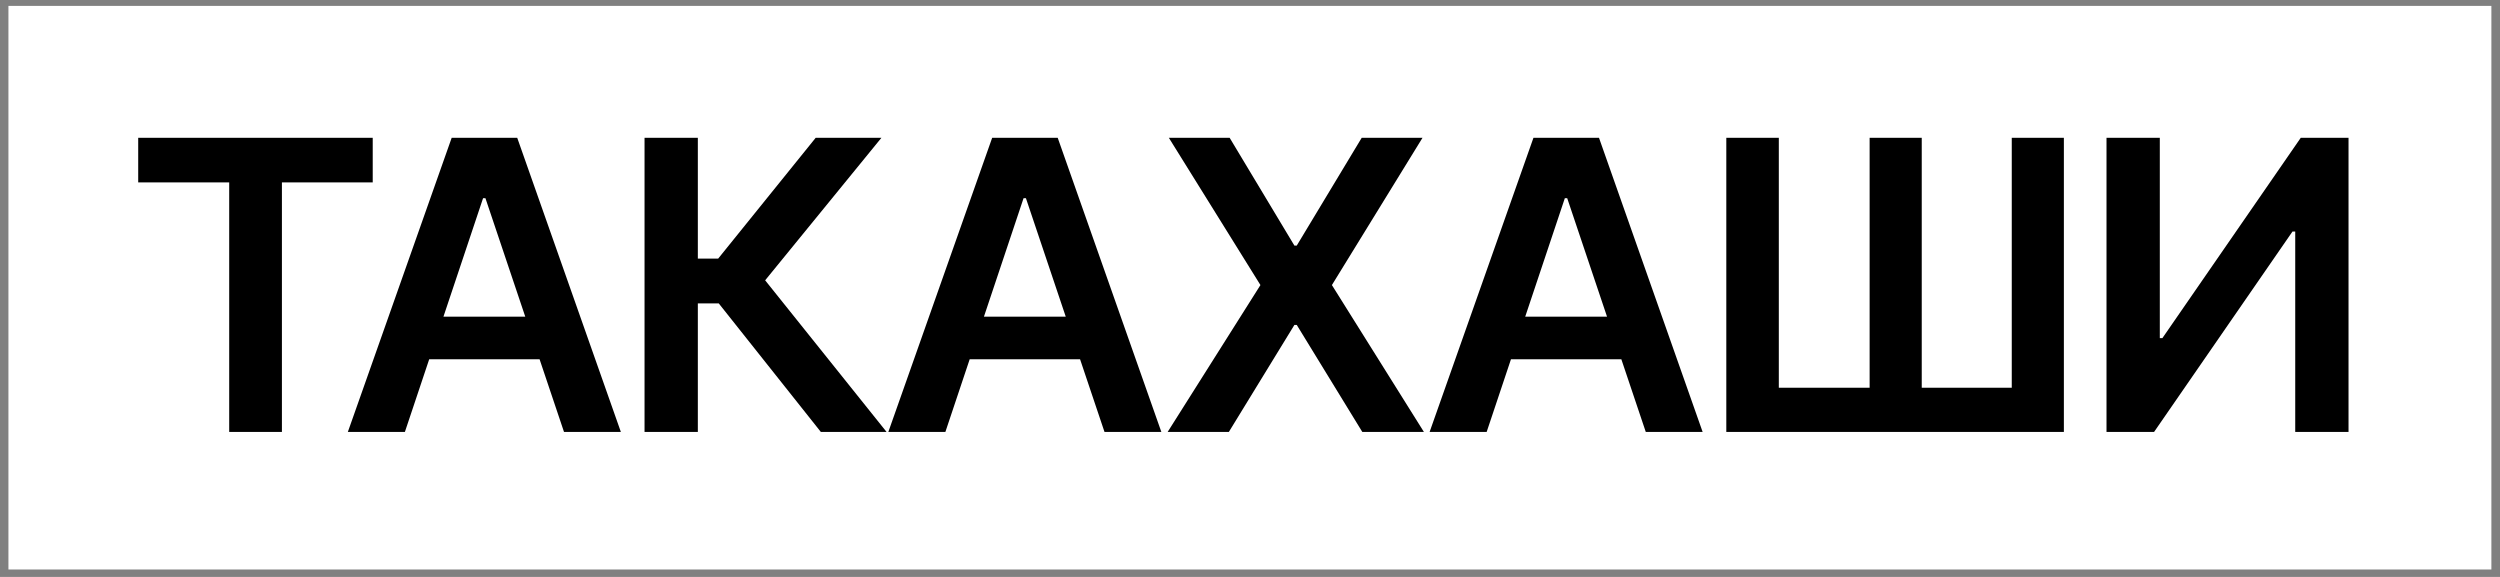<?xml version="1.0" encoding="UTF-8"?> <svg xmlns="http://www.w3.org/2000/svg" width="260" height="60" viewBox="0 0 260 60" fill="none"><rect x="0" y="0" width="260" height="60" fill="#808080" stroke="none"/> <rect width="258.227" height="58.614" transform="translate(0.877 0.613)" fill="white"></rect> <path d="M14.373 18.97V14.331H38.763V18.97H29.319V44.92H23.837V18.97H14.373ZM42.109 44.92H36.176L46.975 14.331H53.791L64.569 44.92H58.656L50.485 20.613H50.239L42.109 44.92ZM42.314 32.931H58.43V37.365H42.314V32.931ZM85.366 44.92L74.752 31.555H72.575V44.92H67.032V14.331H72.575V26.895H74.69L84.832 14.331H91.668L79.576 29.153L92.202 44.92H85.366ZM98.32 44.92H92.387L103.186 14.331H110.002L120.78 44.92H114.867L106.696 20.613H106.45L98.32 44.92ZM98.525 32.931H114.641V37.365H98.525V32.931ZM127.883 14.331L134.617 25.54H134.863L141.618 14.331H147.941L138.518 29.646L148.085 44.92H141.679L134.863 33.793H134.617L127.801 44.92H121.437L131.086 29.646L121.56 14.331H127.883ZM154.613 44.92H148.68L159.479 14.331H166.295L177.073 44.92H171.16L162.989 20.613H162.743L154.613 44.92ZM154.818 32.931H170.934V37.365H154.818V32.931ZM179.536 14.331H184.997V40.322H194.441V14.331H199.861V40.322H209.223V14.331H214.643V44.92H179.536V14.331ZM219.077 14.331H224.62V35.168H224.887L239.279 14.331H244.247V44.92H238.704V24.082H238.416L224.025 44.92H219.077V14.331Z" fill="black"></path> </svg> 